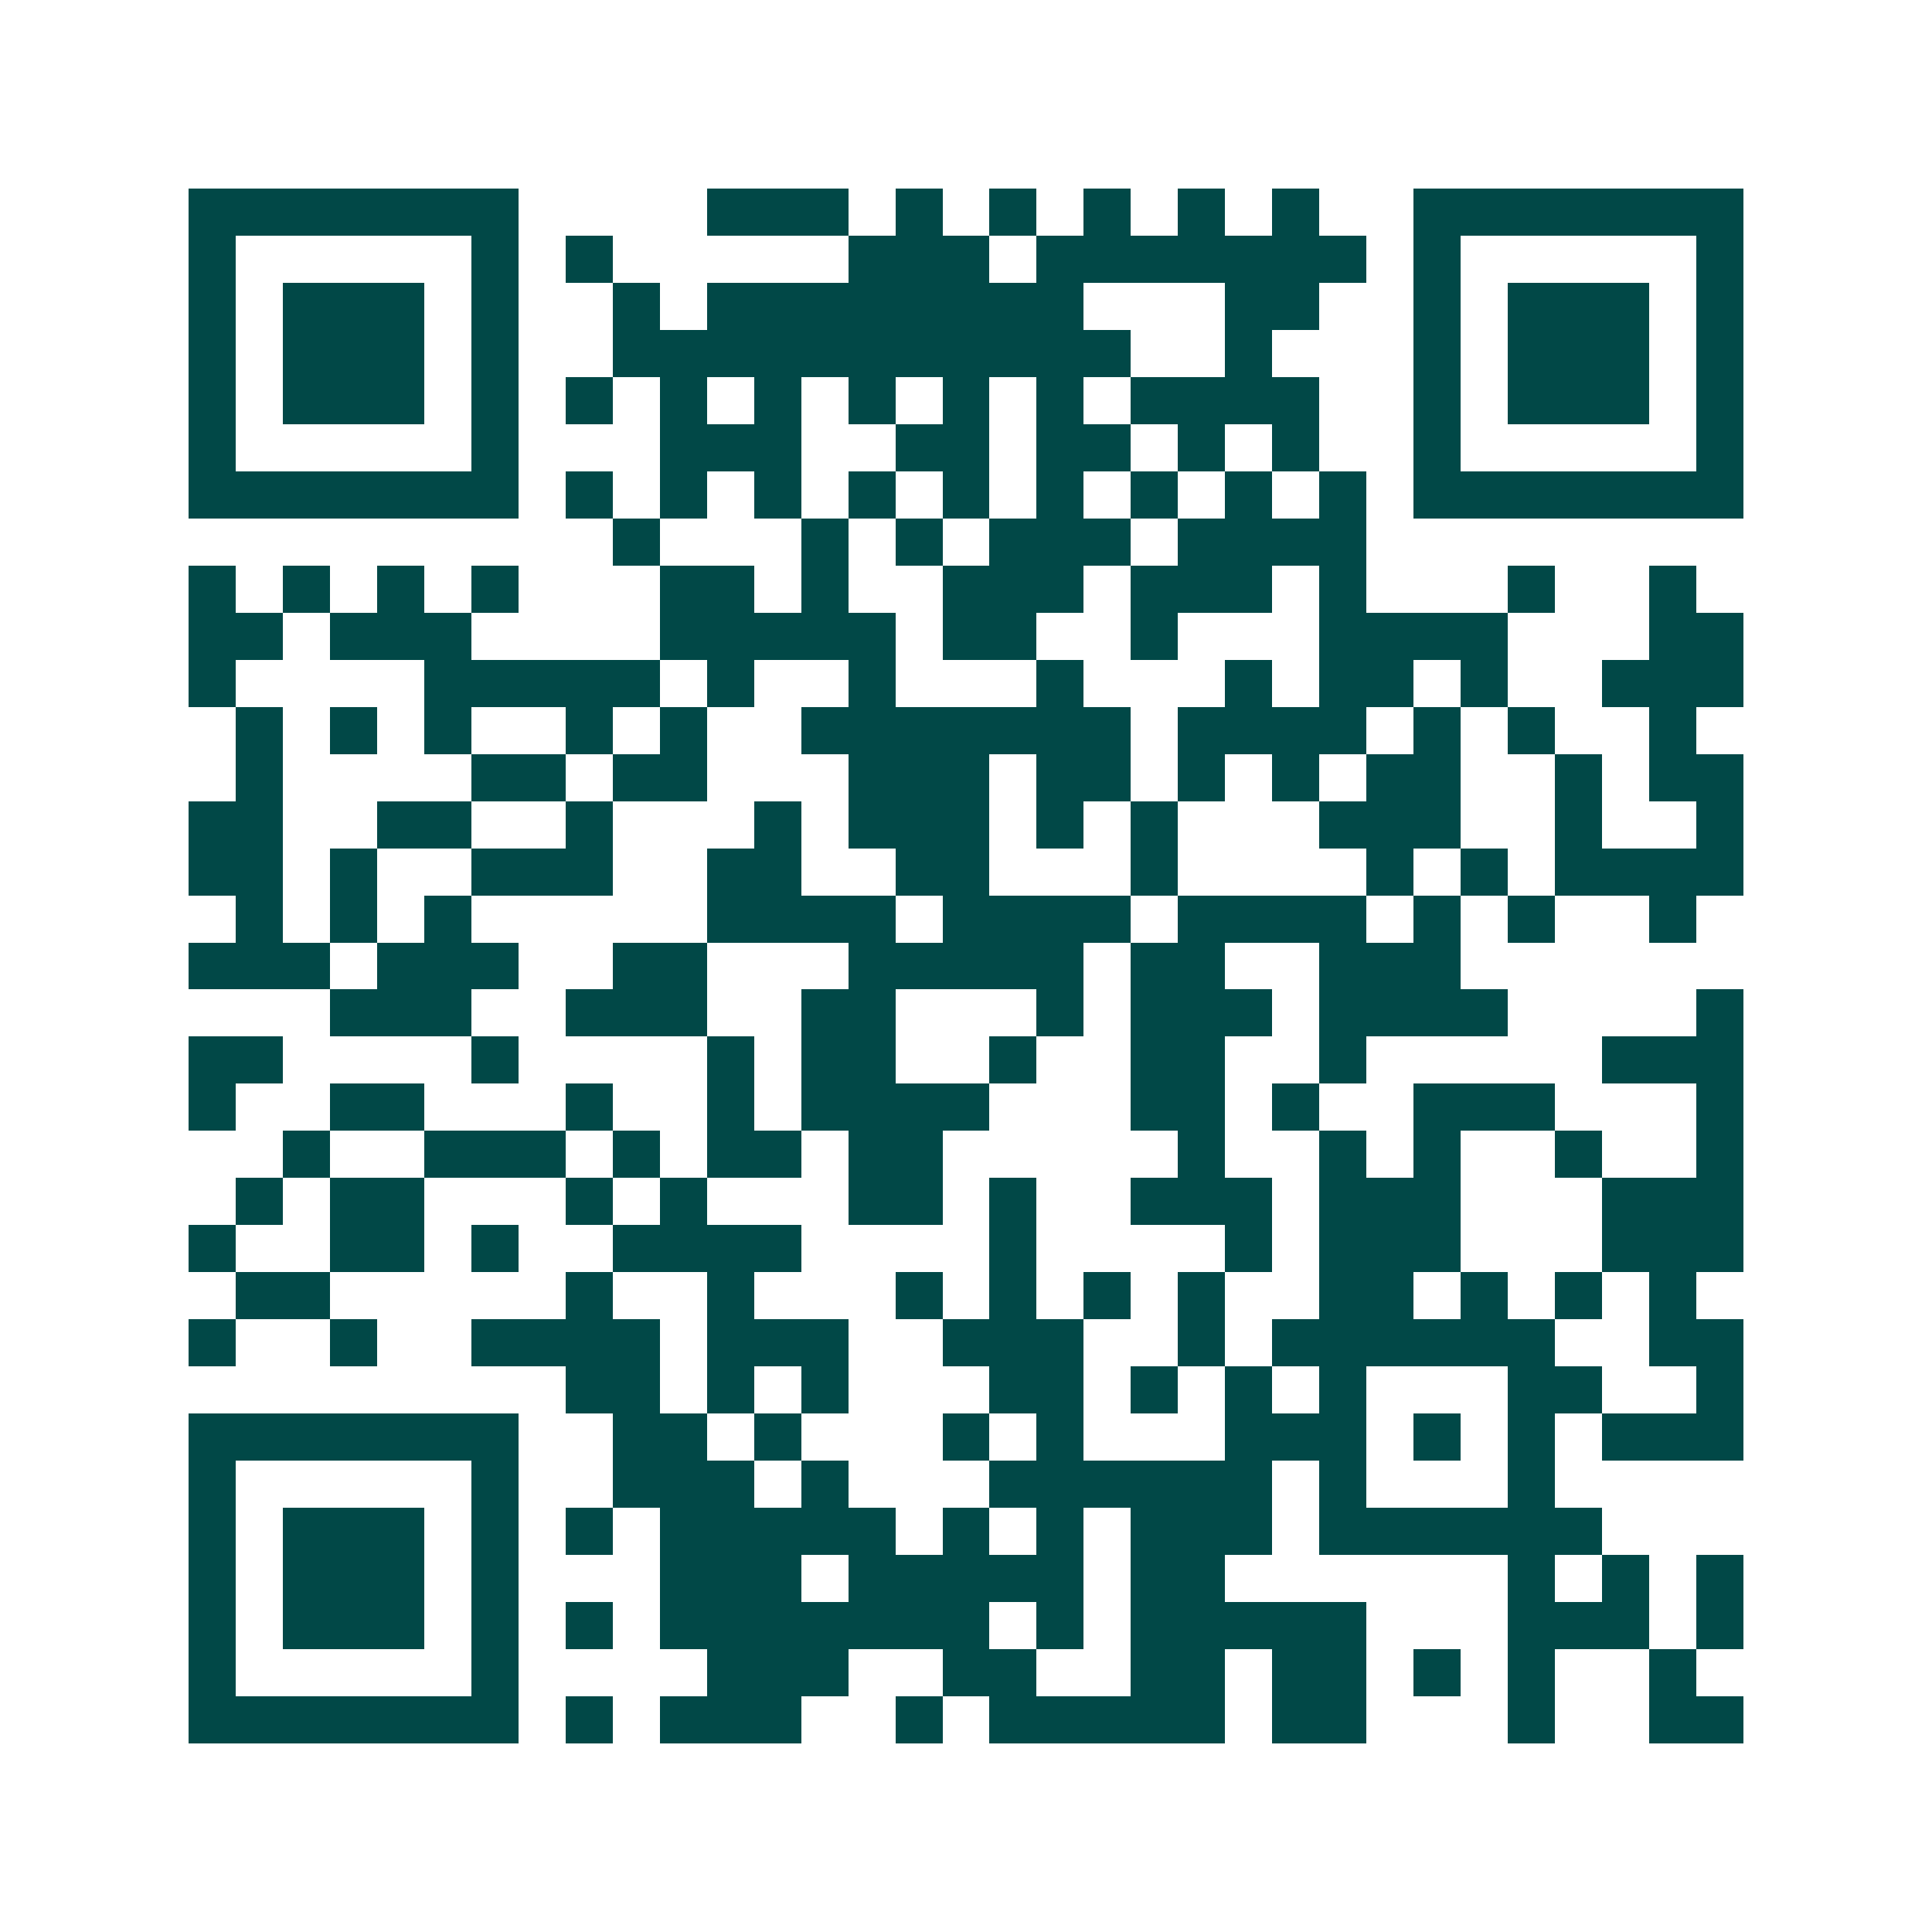 <svg xmlns="http://www.w3.org/2000/svg" width="200" height="200" viewBox="0 0 41 41" shape-rendering="crispEdges"><path fill="#ffffff" d="M0 0h41v41H0z"/><path stroke="#014847" d="M4 4.5h7m4 0h3m1 0h1m1 0h1m1 0h1m1 0h1m1 0h1m2 0h7M4 5.5h1m5 0h1m1 0h1m5 0h3m1 0h7m1 0h1m5 0h1M4 6.5h1m1 0h3m1 0h1m2 0h1m1 0h8m3 0h2m2 0h1m1 0h3m1 0h1M4 7.5h1m1 0h3m1 0h1m2 0h11m2 0h1m3 0h1m1 0h3m1 0h1M4 8.5h1m1 0h3m1 0h1m1 0h1m1 0h1m1 0h1m1 0h1m1 0h1m1 0h1m1 0h4m2 0h1m1 0h3m1 0h1M4 9.5h1m5 0h1m3 0h3m2 0h2m1 0h2m1 0h1m1 0h1m2 0h1m5 0h1M4 10.5h7m1 0h1m1 0h1m1 0h1m1 0h1m1 0h1m1 0h1m1 0h1m1 0h1m1 0h1m1 0h7M13 11.5h1m3 0h1m1 0h1m1 0h3m1 0h4M4 12.5h1m1 0h1m1 0h1m1 0h1m3 0h2m1 0h1m2 0h3m1 0h3m1 0h1m3 0h1m2 0h1M4 13.5h2m1 0h3m4 0h5m1 0h2m2 0h1m3 0h4m3 0h2M4 14.5h1m4 0h5m1 0h1m2 0h1m3 0h1m3 0h1m1 0h2m1 0h1m2 0h3M5 15.5h1m1 0h1m1 0h1m2 0h1m1 0h1m2 0h7m1 0h4m1 0h1m1 0h1m2 0h1M5 16.5h1m4 0h2m1 0h2m3 0h3m1 0h2m1 0h1m1 0h1m1 0h2m2 0h1m1 0h2M4 17.5h2m2 0h2m2 0h1m3 0h1m1 0h3m1 0h1m1 0h1m3 0h3m2 0h1m2 0h1M4 18.5h2m1 0h1m2 0h3m2 0h2m2 0h2m3 0h1m4 0h1m1 0h1m1 0h4M5 19.5h1m1 0h1m1 0h1m5 0h4m1 0h4m1 0h4m1 0h1m1 0h1m2 0h1M4 20.5h3m1 0h3m2 0h2m3 0h5m1 0h2m2 0h3M7 21.5h3m2 0h3m2 0h2m3 0h1m1 0h3m1 0h4m4 0h1M4 22.5h2m4 0h1m4 0h1m1 0h2m2 0h1m2 0h2m2 0h1m5 0h3M4 23.5h1m2 0h2m3 0h1m2 0h1m1 0h4m3 0h2m1 0h1m2 0h3m3 0h1M6 24.5h1m2 0h3m1 0h1m1 0h2m1 0h2m5 0h1m2 0h1m1 0h1m2 0h1m2 0h1M5 25.5h1m1 0h2m3 0h1m1 0h1m3 0h2m1 0h1m2 0h3m1 0h3m3 0h3M4 26.5h1m2 0h2m1 0h1m2 0h4m4 0h1m4 0h1m1 0h3m3 0h3M5 27.5h2m5 0h1m2 0h1m3 0h1m1 0h1m1 0h1m1 0h1m2 0h2m1 0h1m1 0h1m1 0h1M4 28.5h1m2 0h1m2 0h4m1 0h3m2 0h3m2 0h1m1 0h6m2 0h2M12 29.5h2m1 0h1m1 0h1m3 0h2m1 0h1m1 0h1m1 0h1m3 0h2m2 0h1M4 30.5h7m2 0h2m1 0h1m3 0h1m1 0h1m3 0h3m1 0h1m1 0h1m1 0h3M4 31.5h1m5 0h1m2 0h3m1 0h1m3 0h6m1 0h1m3 0h1M4 32.5h1m1 0h3m1 0h1m1 0h1m1 0h5m1 0h1m1 0h1m1 0h3m1 0h6M4 33.5h1m1 0h3m1 0h1m3 0h3m1 0h5m1 0h2m6 0h1m1 0h1m1 0h1M4 34.5h1m1 0h3m1 0h1m1 0h1m1 0h7m1 0h1m1 0h5m3 0h3m1 0h1M4 35.5h1m5 0h1m4 0h3m2 0h2m2 0h2m1 0h2m1 0h1m1 0h1m2 0h1M4 36.5h7m1 0h1m1 0h3m2 0h1m1 0h5m1 0h2m3 0h1m2 0h2"/></svg>
